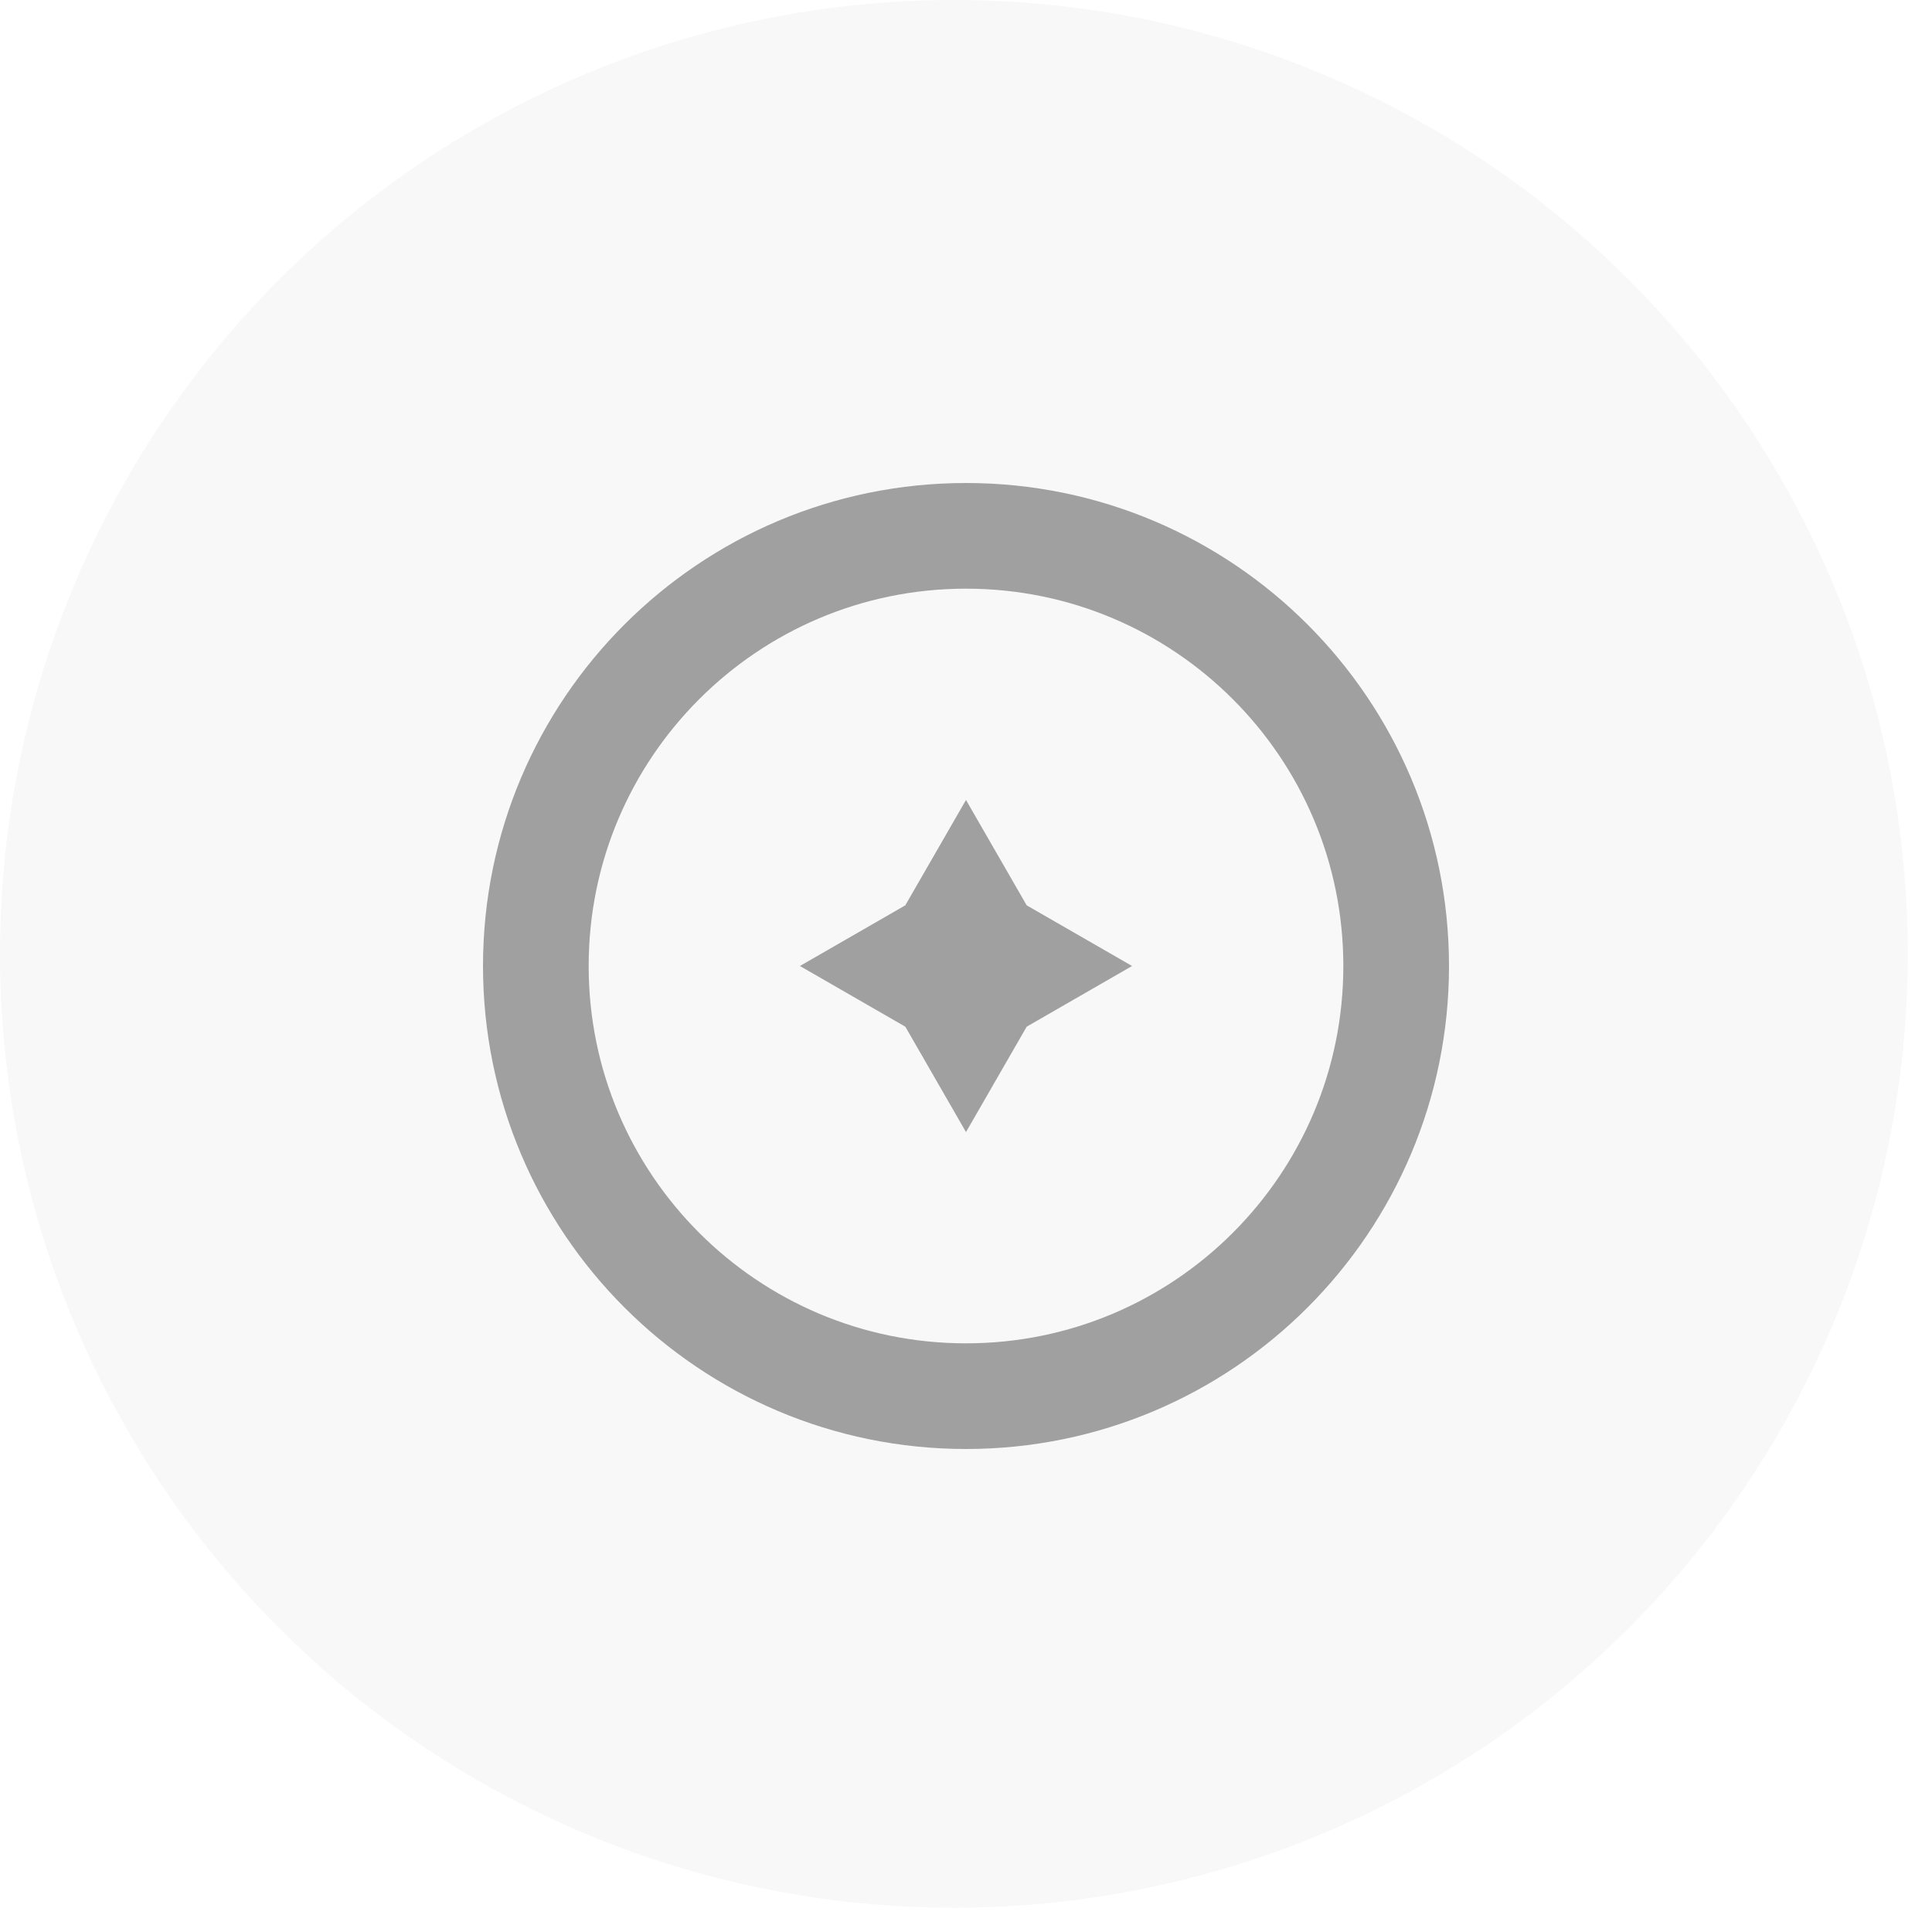 <svg xmlns="http://www.w3.org/2000/svg" width="52" height="52" fill="none"><circle cx="25.674" cy="25.674" r="25.674" fill="#DBDBDB" fill-opacity=".19"/><g clip-path="url(#a)"><path stroke="#A0A0A0" stroke-miterlimit="10" stroke-width="2.844" d="M26 37.578c6.394 0 11.578-5.184 11.578-11.578S32.394 14.422 26 14.422 14.422 19.606 14.422 26 19.606 37.578 26 37.578Z"/><path fill="#A0A0A0" d="m26 21.531 1.633 2.836L30.47 26l-2.836 1.633L26 30.47l-1.633-2.836L21.53 26l2.836-1.633z"/></g><defs><clipPath id="a"><path fill="#fff" d="M13 13h26v26H13z"/></clipPath></defs></svg>